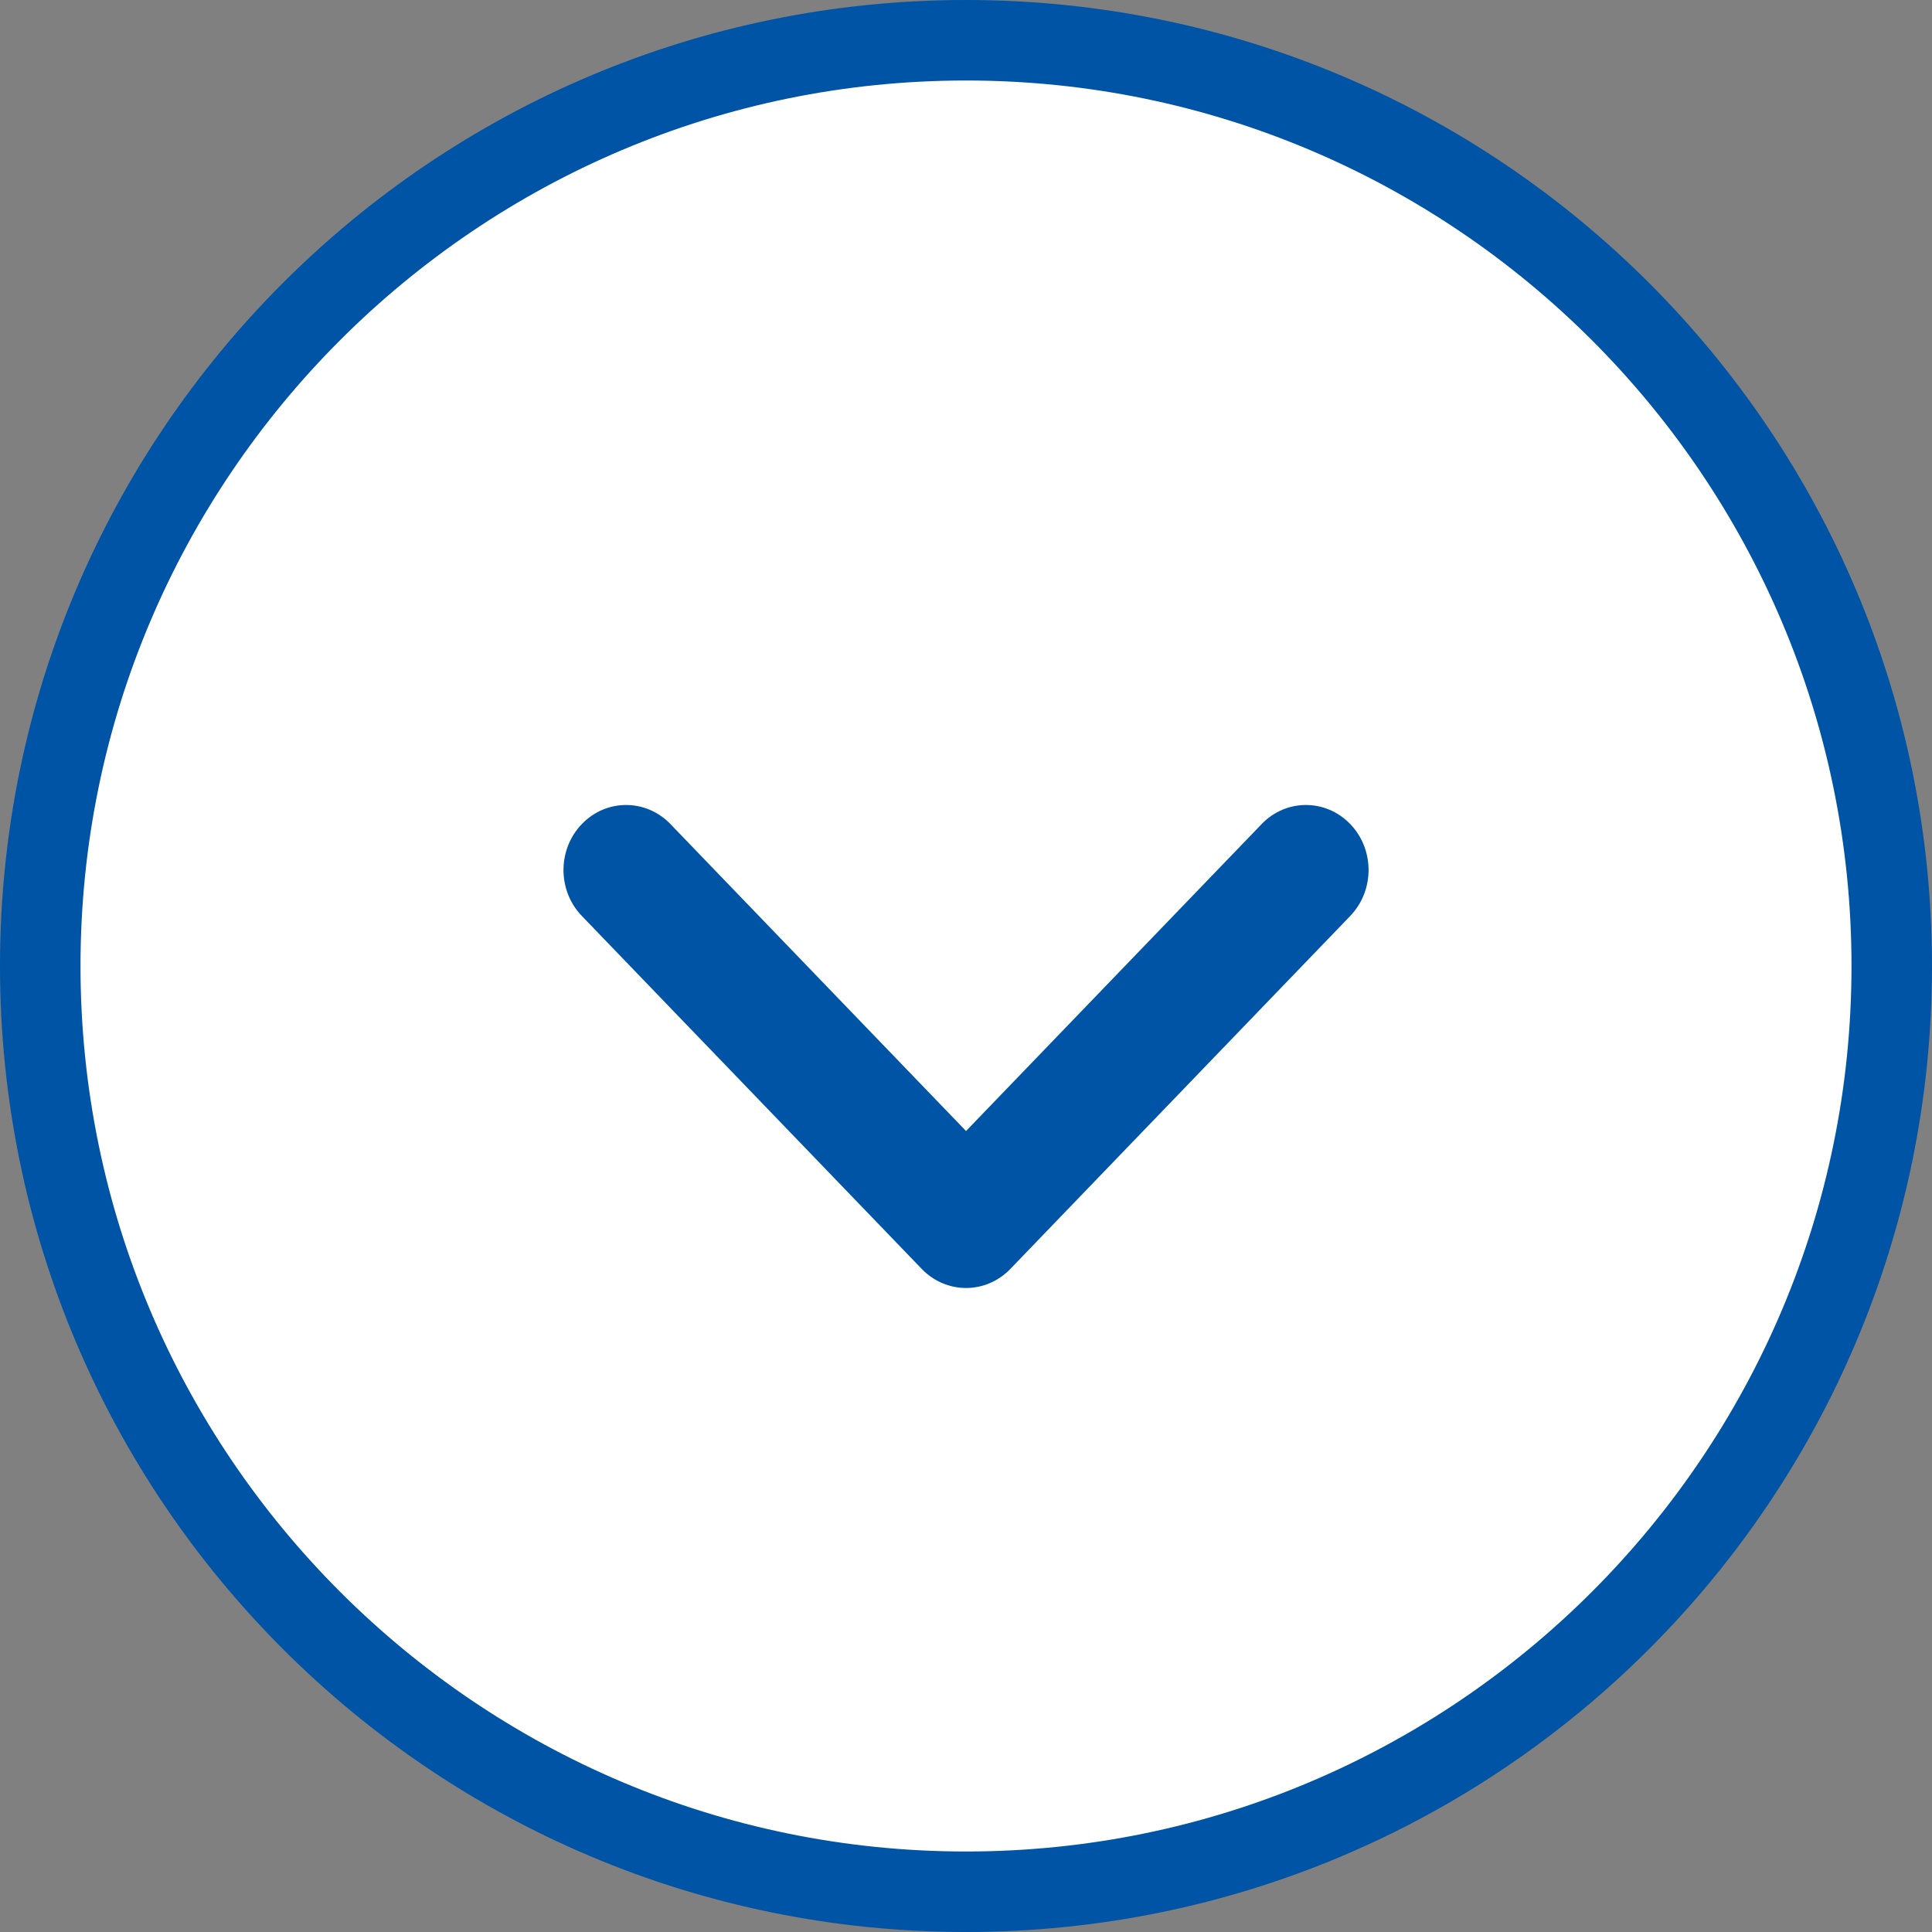 <?xml version="1.0" encoding="UTF-8"?>
<svg xmlns="http://www.w3.org/2000/svg" width="48" height="48" version="1.1" viewBox="0 0 48 48">
  <rect x="0" y="0" width="48" height="48" fill="#808080" stroke="none"/>
  <!-- Generator: Adobe Illustrator 28.6.0, SVG Export Plug-In . SVG Version: 1.2.0 Build 709)  -->
  <g>
    <g id="_レイヤー_1" data-name="レイヤー_1">
      <g>
        <g>
          <path d="M24,47c-12.682,0-23-10.318-23-23S11.318,1,24,1s23,10.318,23,23-10.318,23-23,23Z" fill="#fff"/>
          <path d="M24,2c12.131,0,22,9.869,22,22s-9.869,22-22,22S2,36.131,2,24,11.869,2,24,2M24,0h0C10.745,0,0,10.745,0,24h0c0,13.255,10.745,24,24,24h0c13.255,0,24-10.745,24-24h0C48,10.745,37.255,0,24,0h0Z" fill="#0054a6"/>
        </g>
        <path d="M14,21.615c0-.413.152-.827.456-1.142.607-.631,1.592-.631,2.2,0l7.345,7.627,7.345-7.627c.607-.631,1.592-.631,2.2,0,.608.63.607,1.653,0,2.284l-8.445,8.77c-.292.303-.687.473-1.1.473s-.808-.17-1.1-.473l-8.445-8.77c-.304-.315-.456-.729-.456-1.142Z" fill="#0054a6"/>
      </g>
    </g>
  </g>
</svg>